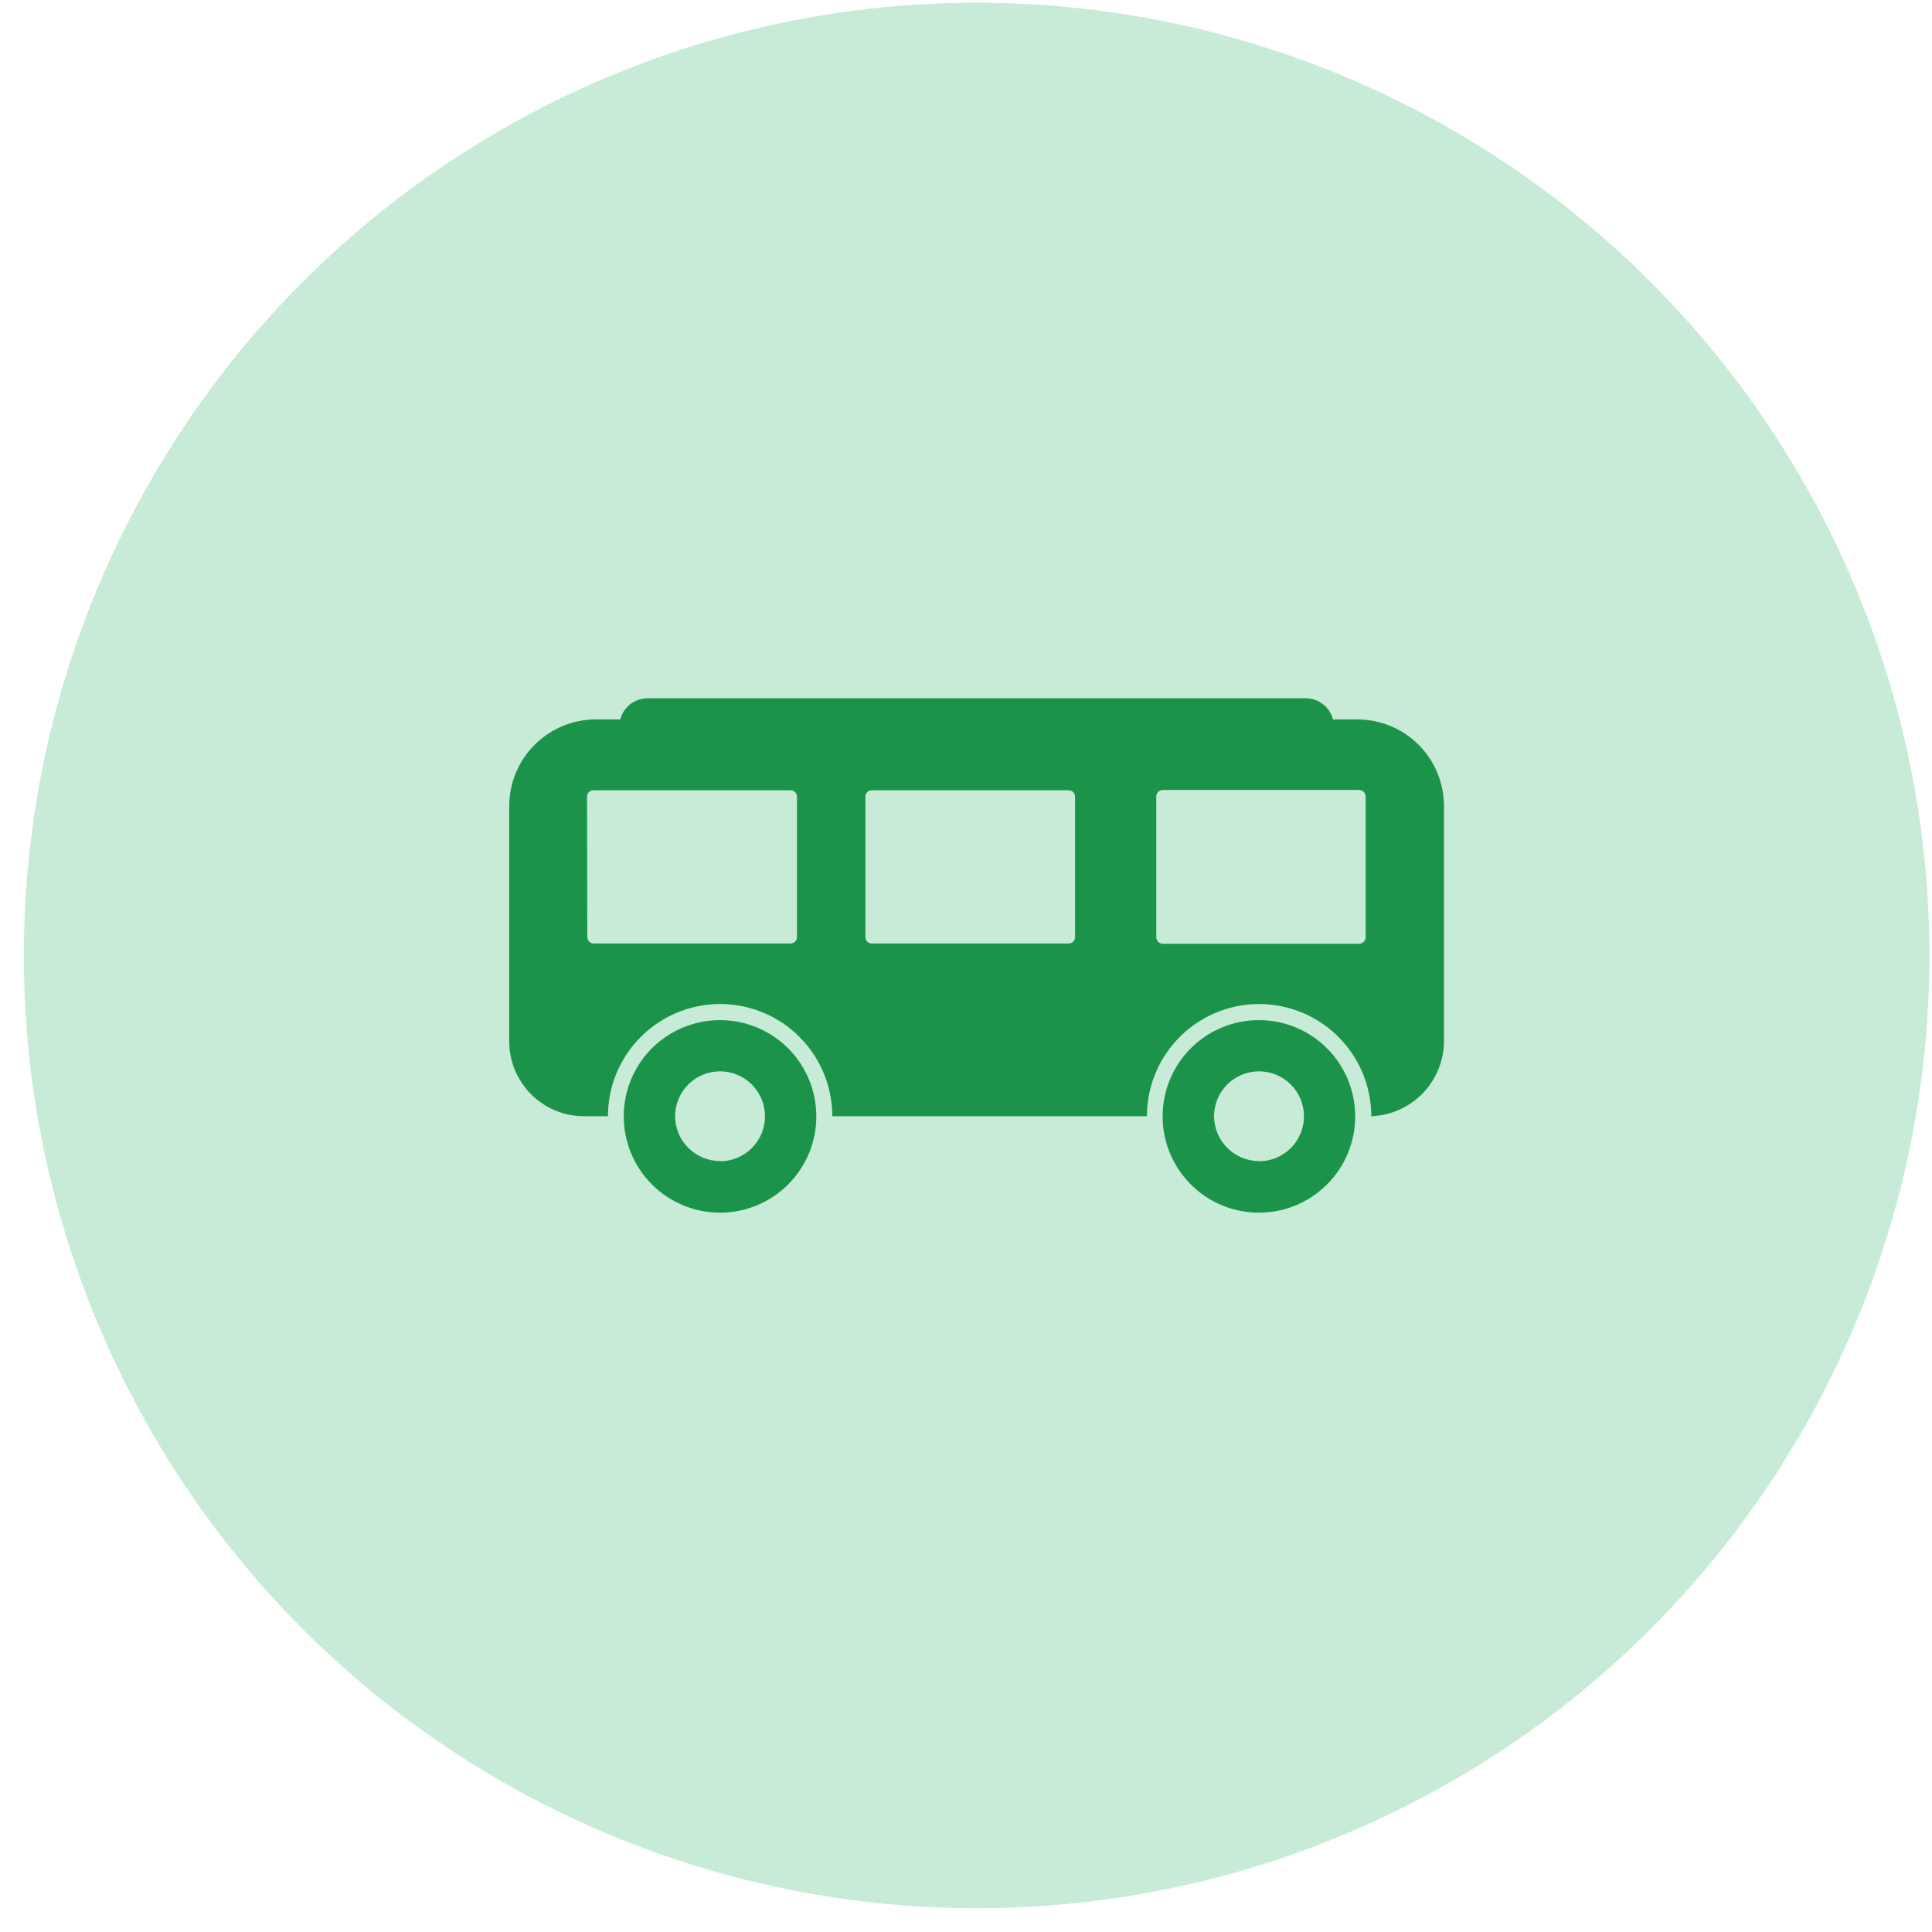 <svg width="73" height="73" viewBox="0 0 73 73" fill="none" xmlns="http://www.w3.org/2000/svg">
<circle cx="36.901" cy="36.102" r="36" fill="#C7EBD6"/>
<path d="M23.424 27.246C23.422 27.225 23.422 27.204 23.424 27.183C23.425 27.204 23.425 27.225 23.424 27.246Z" fill="#1B934B"/>
<path d="M22.516 27.183H23.438C23.436 27.204 23.436 27.225 23.438 27.246C23.439 27.225 23.439 27.204 23.438 27.183C23.495 26.956 23.627 26.755 23.811 26.61C23.995 26.466 24.221 26.387 24.455 26.384H49.344C49.578 26.386 49.806 26.465 49.99 26.61C50.175 26.754 50.307 26.955 50.365 27.183C50.363 27.204 50.363 27.225 50.365 27.246C50.367 27.225 50.367 27.204 50.365 27.183H51.287C52.154 27.183 52.985 27.527 53.599 28.139C54.213 28.752 54.559 29.583 54.56 30.45V39.329C54.56 40.067 54.273 40.776 53.761 41.307C53.249 41.838 52.55 42.149 51.813 42.176C51.813 40.662 51.005 39.263 49.694 38.505C48.382 37.748 46.767 37.748 45.455 38.505C44.144 39.263 43.336 40.662 43.336 42.176H31.448C31.448 40.662 30.64 39.263 29.329 38.505C28.017 37.748 26.401 37.748 25.09 38.505C23.779 39.263 22.971 40.662 22.971 42.176H22.067C21.32 42.176 20.605 41.881 20.075 41.354C19.546 40.828 19.246 40.114 19.241 39.368V30.45C19.243 29.583 19.589 28.752 20.203 28.14C20.817 27.527 21.648 27.183 22.515 27.183L22.516 27.183ZM43.69 35.412C43.69 35.549 43.8 35.659 43.937 35.659H51.354C51.49 35.659 51.601 35.549 51.601 35.412V30.097C51.601 29.96 51.49 29.849 51.354 29.849H43.937C43.8 29.849 43.69 29.96 43.69 30.097V35.412ZM32.698 35.412C32.698 35.543 32.804 35.649 32.935 35.649H40.38C40.444 35.65 40.505 35.625 40.55 35.581C40.595 35.536 40.621 35.476 40.621 35.412V30.097C40.621 30.033 40.595 29.973 40.55 29.928C40.505 29.884 40.444 29.859 40.38 29.86H32.935C32.804 29.86 32.698 29.966 32.698 30.097V35.412ZM22.191 35.412H22.191C22.193 35.543 22.3 35.649 22.431 35.649H29.873C30.004 35.649 30.111 35.543 30.113 35.412V30.097C30.111 29.965 30.004 29.86 29.873 29.86H22.421C22.29 29.86 22.182 29.965 22.181 30.097L22.191 35.412Z" fill="#1B934B"/>
<path d="M47.568 38.545C48.533 38.545 49.458 38.928 50.141 39.611C50.823 40.293 51.206 41.218 51.206 42.184C51.205 43.148 50.822 44.074 50.139 44.756C49.456 45.438 48.53 45.821 47.565 45.82C46.6 45.82 45.675 45.435 44.993 44.753C44.312 44.07 43.929 43.144 43.93 42.179C43.93 41.214 44.313 40.289 44.995 39.608C45.678 38.926 46.603 38.544 47.568 38.545L47.568 38.545ZM47.568 43.878C48.018 43.879 48.451 43.7 48.77 43.382C49.09 43.064 49.269 42.632 49.27 42.181C49.271 41.73 49.092 41.298 48.774 40.979C48.455 40.66 48.023 40.48 47.572 40.48C47.121 40.48 46.689 40.659 46.37 40.977C46.052 41.296 45.872 41.728 45.872 42.179C45.875 42.627 46.055 43.057 46.372 43.373C46.69 43.69 47.119 43.869 47.568 43.871L47.568 43.878Z" fill="#1B934B"/>
<path d="M27.203 38.545C28.168 38.544 29.094 38.926 29.777 39.608C30.46 40.29 30.844 41.216 30.844 42.181C30.845 43.147 30.461 44.072 29.779 44.755C29.096 45.437 28.17 45.821 27.205 45.82C26.24 45.82 25.314 45.436 24.632 44.753C23.95 44.07 23.568 43.144 23.569 42.179C23.569 41.215 23.951 40.291 24.633 39.609C25.315 38.928 26.239 38.545 27.203 38.545L27.203 38.545ZM27.203 43.878C27.654 43.879 28.086 43.7 28.405 43.382C28.725 43.064 28.905 42.632 28.905 42.181C28.906 41.73 28.727 41.298 28.409 40.979C28.09 40.66 27.658 40.48 27.207 40.48C26.757 40.48 26.324 40.658 26.005 40.977C25.687 41.296 25.508 41.728 25.508 42.179C25.51 42.627 25.69 43.057 26.007 43.373C26.325 43.69 26.754 43.869 27.203 43.871L27.203 43.878Z" fill="#1B934B"/>
</svg>
